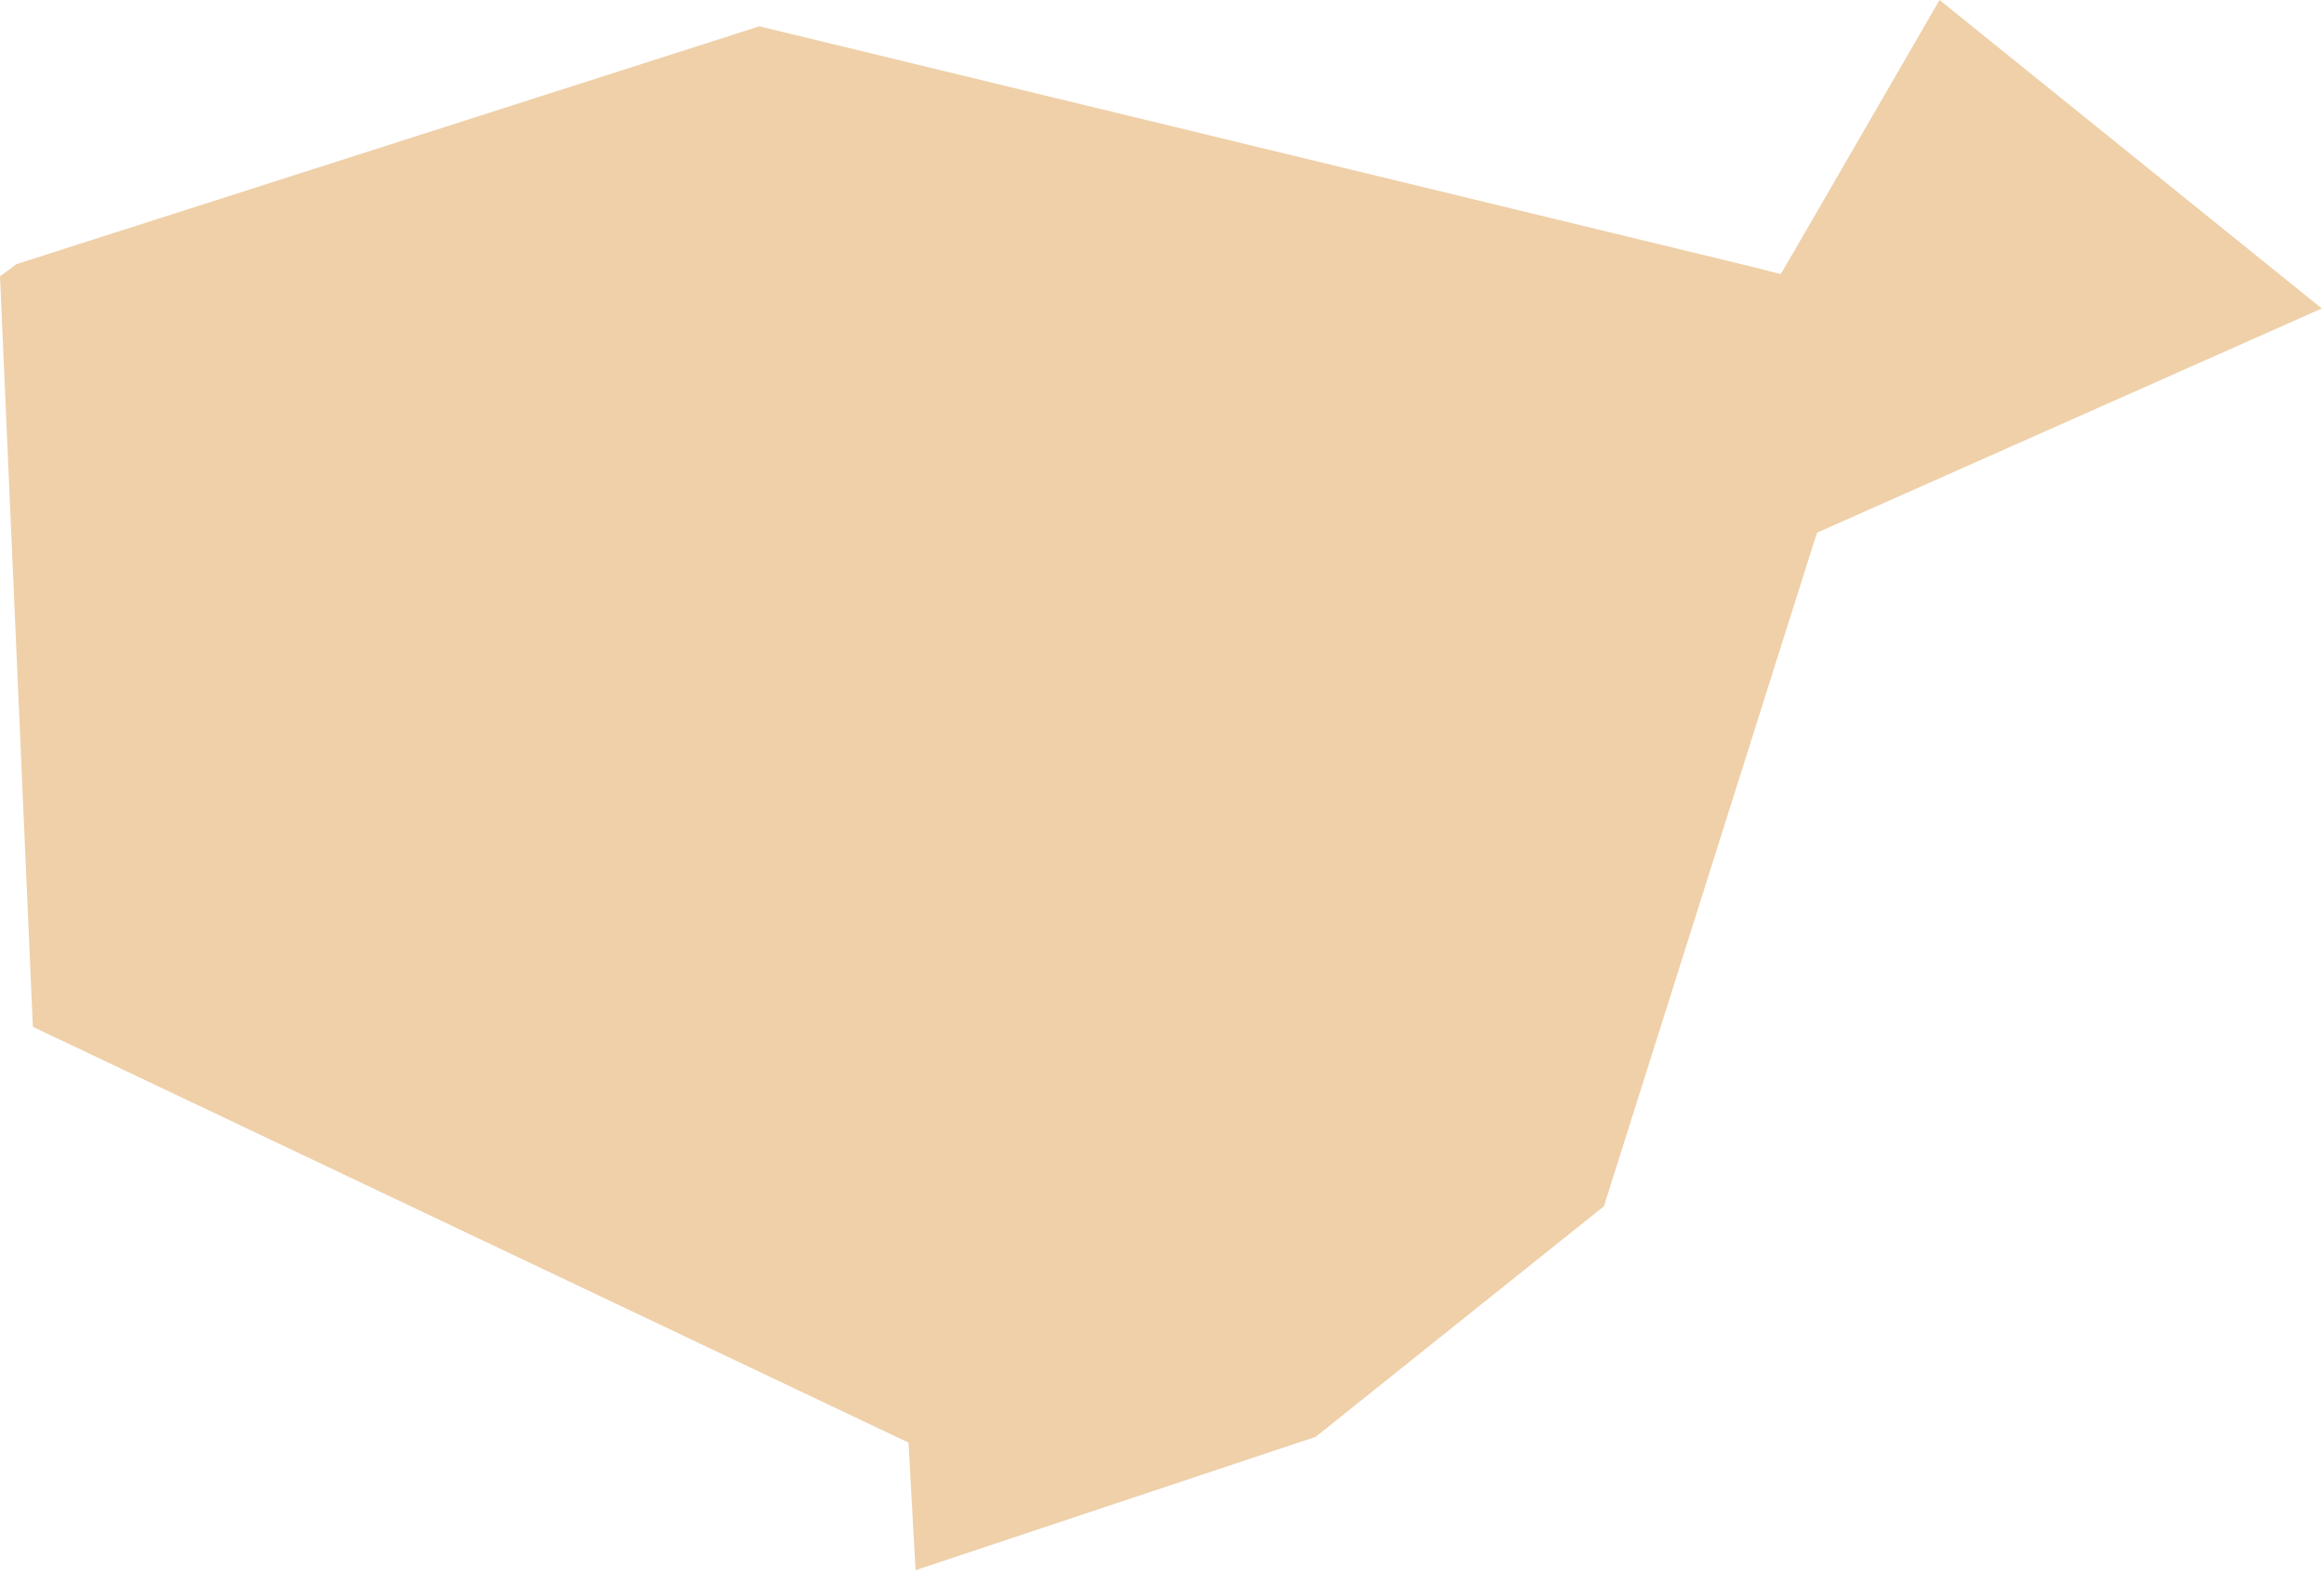 <?xml version="1.0" encoding="UTF-8"?> <svg xmlns="http://www.w3.org/2000/svg" width="74" height="50" viewBox="0 0 74 50" fill="none"> <path fill-rule="evenodd" clip-rule="evenodd" d="M0 8.798L1.047 32.698L28.928 45.938L29.153 50L41.889 45.756L51.071 38.412L57.681 17.511L57.859 16.961L58.401 16.721L73.93 9.823L61.758 0L57.191 7.891L56.701 8.729L55.763 8.489L24.18 0.838L0.532 8.408L0 8.798Z" fill="#EFD0A9"></path> </svg> 
